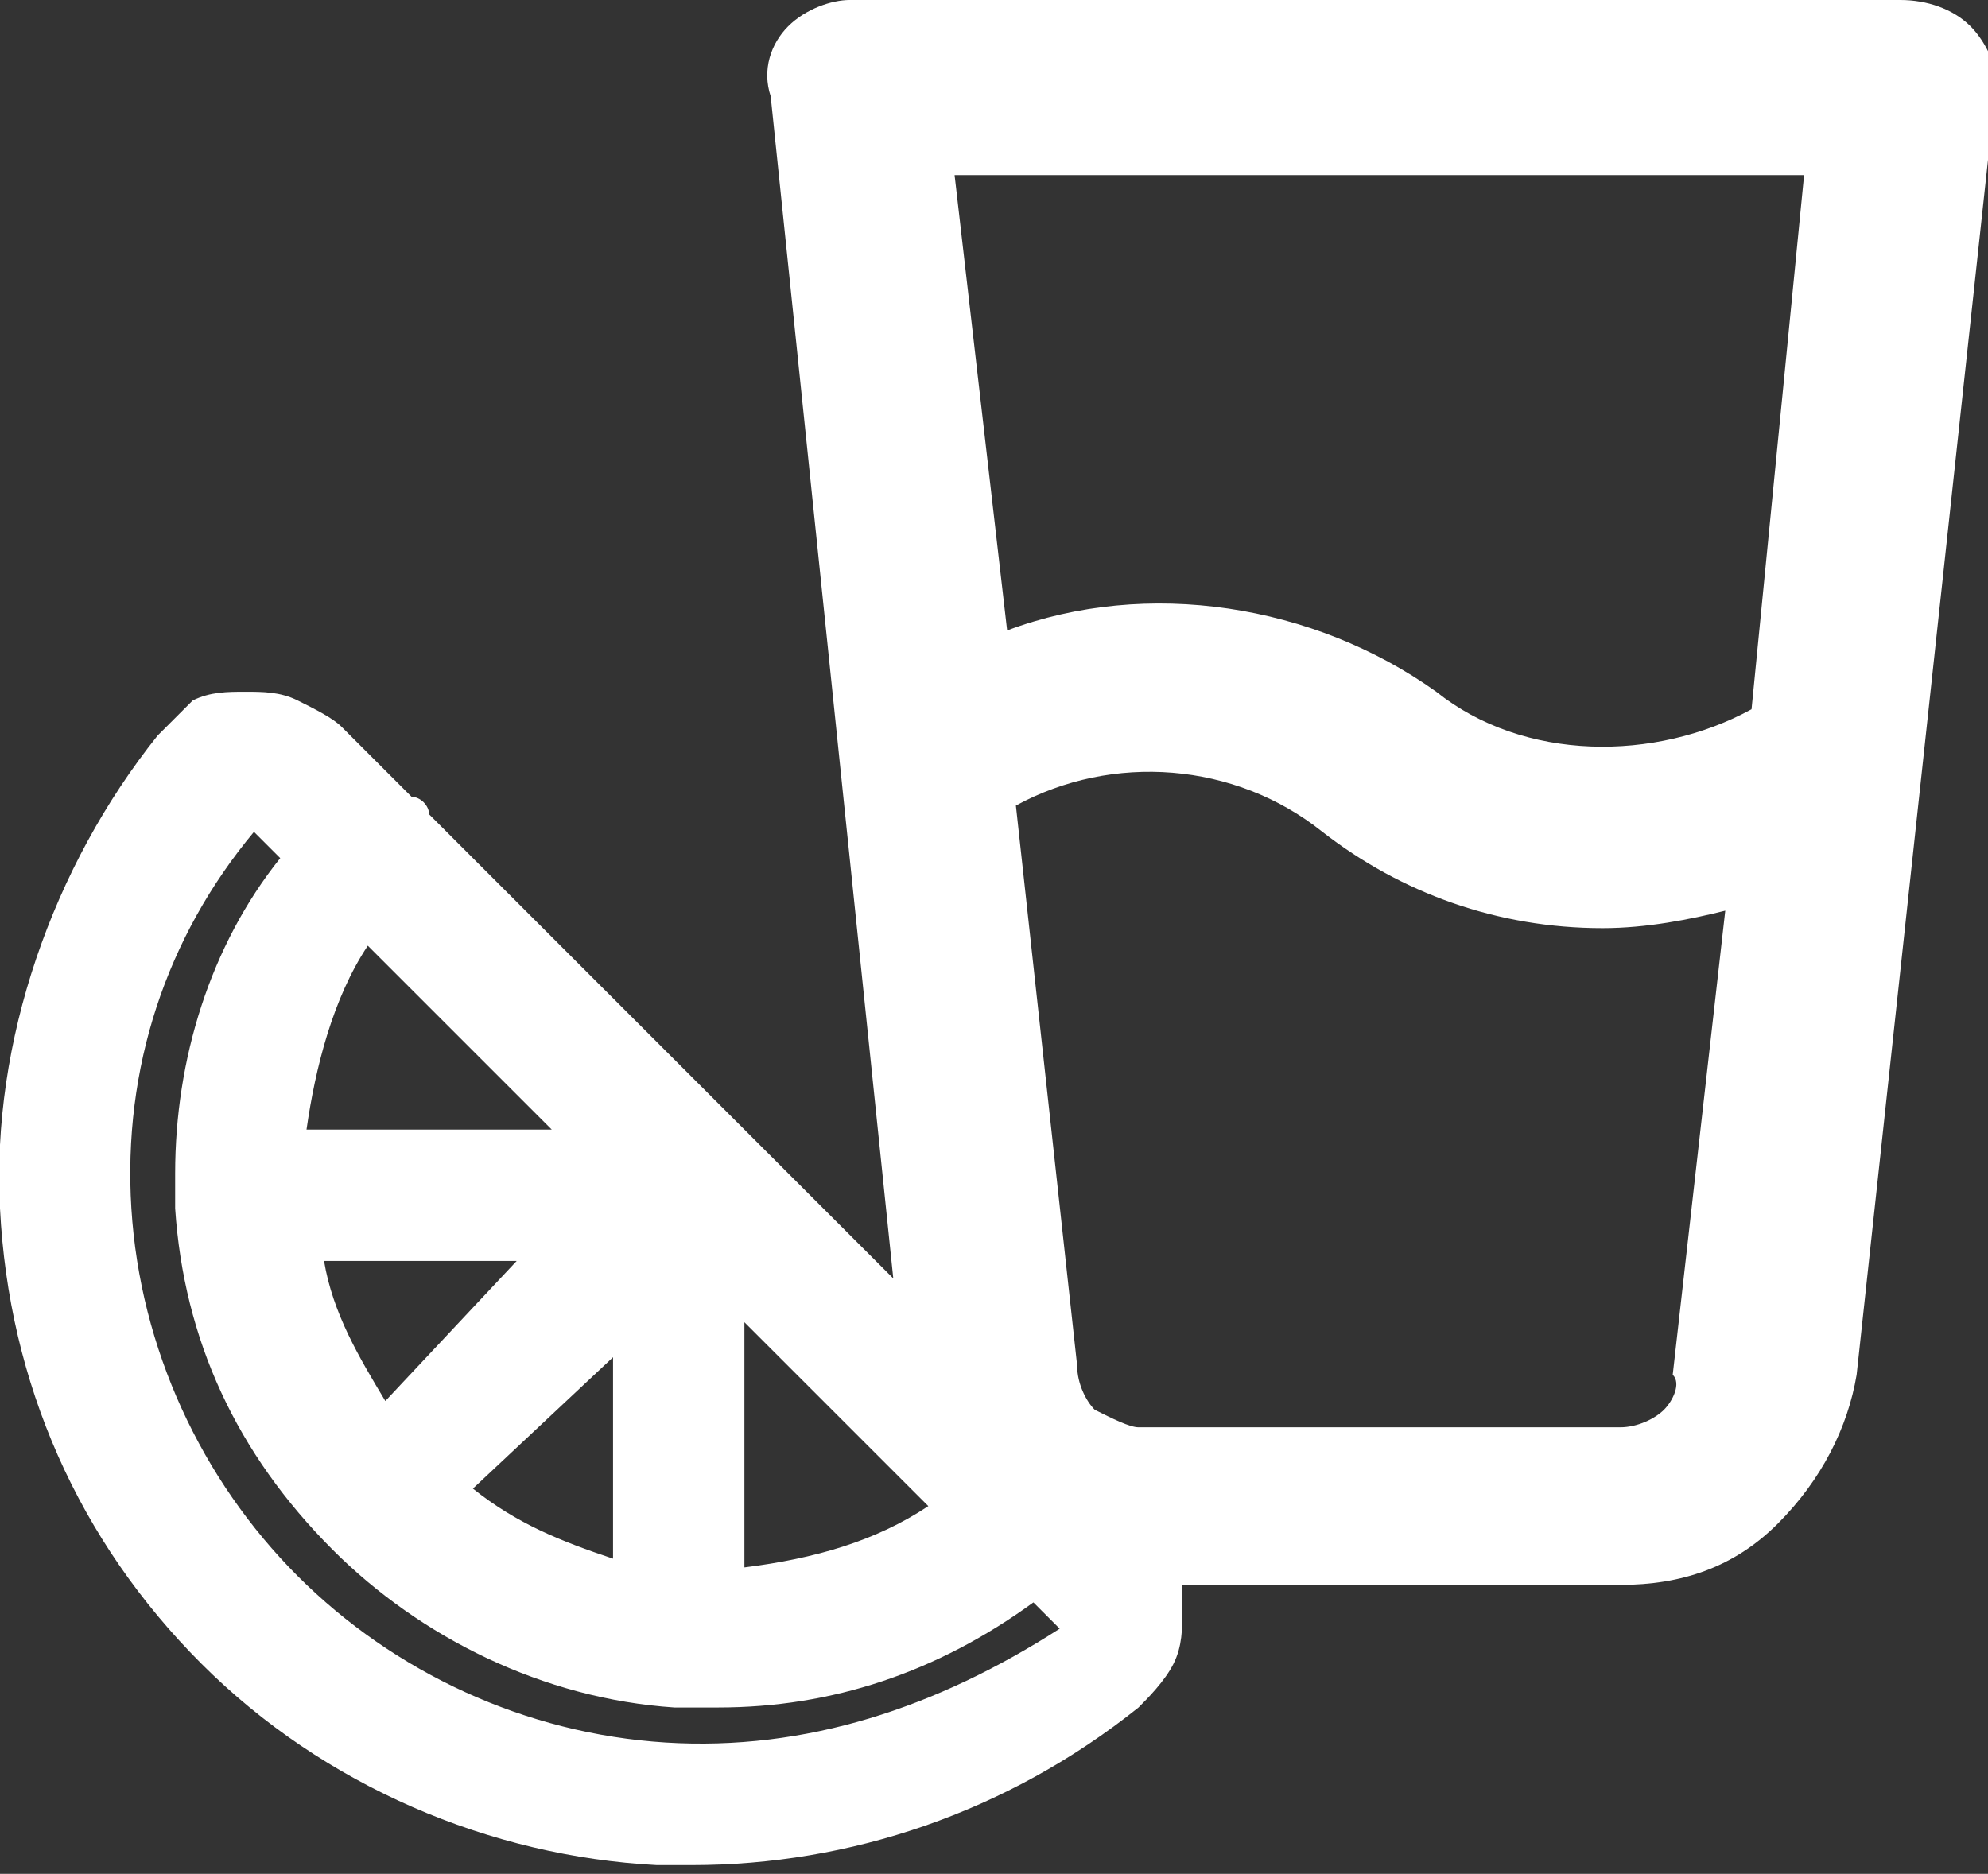 <svg xmlns="http://www.w3.org/2000/svg" xmlns:xlink="http://www.w3.org/1999/xlink" id="Ebene_1" x="0px" y="0px" width="22.7px" height="21.4px" viewBox="0 0 22.7 21.4" style="enable-background:new 0 0 22.7 21.4;" xml:space="preserve"><rect x="0" y="0" width="22.7" height="21.4" fill="#333333" stroke="none"/><style type="text/css">	.st0{fill:#FFFFFF;}</style><path class="st0" d="M22.5,0.3C22.3,0.1,22,0,21.7,0h-12C9.5,0,9.2,0.1,9,0.3C8.8,0.5,8.7,0.8,8.8,1.1l1.4,13.5L4.9,9.3  c0-0.1-0.1-0.2-0.2-0.2C4.7,9.1,4.6,9,4.6,9L3.9,8.3C3.8,8.2,3.6,8.1,3.4,8C3.2,7.9,3,7.9,2.8,7.9c-0.2,0-0.4,0-0.6,0.1  C2.1,8.1,2,8.2,1.8,8.4C0.6,9.9-0.1,11.9,0,13.8c0.1,2,0.9,3.8,2.3,5.2c1.4,1.4,3.3,2.2,5.2,2.3c0.1,0,0.3,0,0.4,0  c1.8,0,3.6-0.6,5.1-1.8c0.1-0.1,0.3-0.3,0.4-0.5c0.1-0.2,0.1-0.4,0.1-0.6c0-0.1,0-0.2,0-0.3h5c0.7,0,1.3-0.2,1.8-0.7  c0.5-0.5,0.8-1.1,0.9-1.7l1.6-14.8C22.8,0.8,22.7,0.5,22.5,0.3z M20.6,2L20,8.1c-1.1,0.6-2.6,0.6-3.6-0.2c-1.4-1-3.3-1.3-4.9-0.7  L10.9,2H20.6z M5.4,17L7,15.5v2.3C6.4,17.6,5.9,17.4,5.4,17z M6.3,12.9H3.5c0.1-0.7,0.3-1.5,0.7-2.1L6.3,12.9z M5.9,14.4L4.4,16  c-0.3-0.5-0.6-1-0.7-1.6H5.9z M8.5,15.1l2.1,2.1c-0.6,0.4-1.3,0.6-2.1,0.7V15.1z M7.6,19.9C6,19.8,4.5,19.1,3.4,18  c-1.1-1.1-1.8-2.6-1.9-4.2c-0.1-1.6,0.4-3.1,1.4-4.3l0.3,0.3C2.4,10.8,2,12.1,2,13.4c0,0.1,0,0.1,0,0.2c0,0,0,0,0,0.1  c0,0,0,0.1,0,0.1c0.1,1.5,0.7,2.8,1.8,3.9c1,1,2.4,1.7,3.9,1.8c0,0,0.1,0,0.1,0c0,0,0,0,0.1,0c0.1,0,0.1,0,0.2,0c0,0,0.1,0,0.1,0  c1.3,0,2.5-0.4,3.6-1.2l0.3,0.3C10.7,19.5,9.2,20,7.6,19.9z M19,16.1c-0.1,0.1-0.3,0.2-0.5,0.2H13c-0.1,0-0.3-0.1-0.5-0.2  c-0.1-0.1-0.2-0.3-0.2-0.5l-0.7-6.4c1.1-0.6,2.5-0.5,3.5,0.3c0.9,0.7,2,1.1,3.2,1.1c0.5,0,1-0.1,1.4-0.2l-0.6,5.3  C19.2,15.8,19.1,16,19,16.1z"></path></svg>